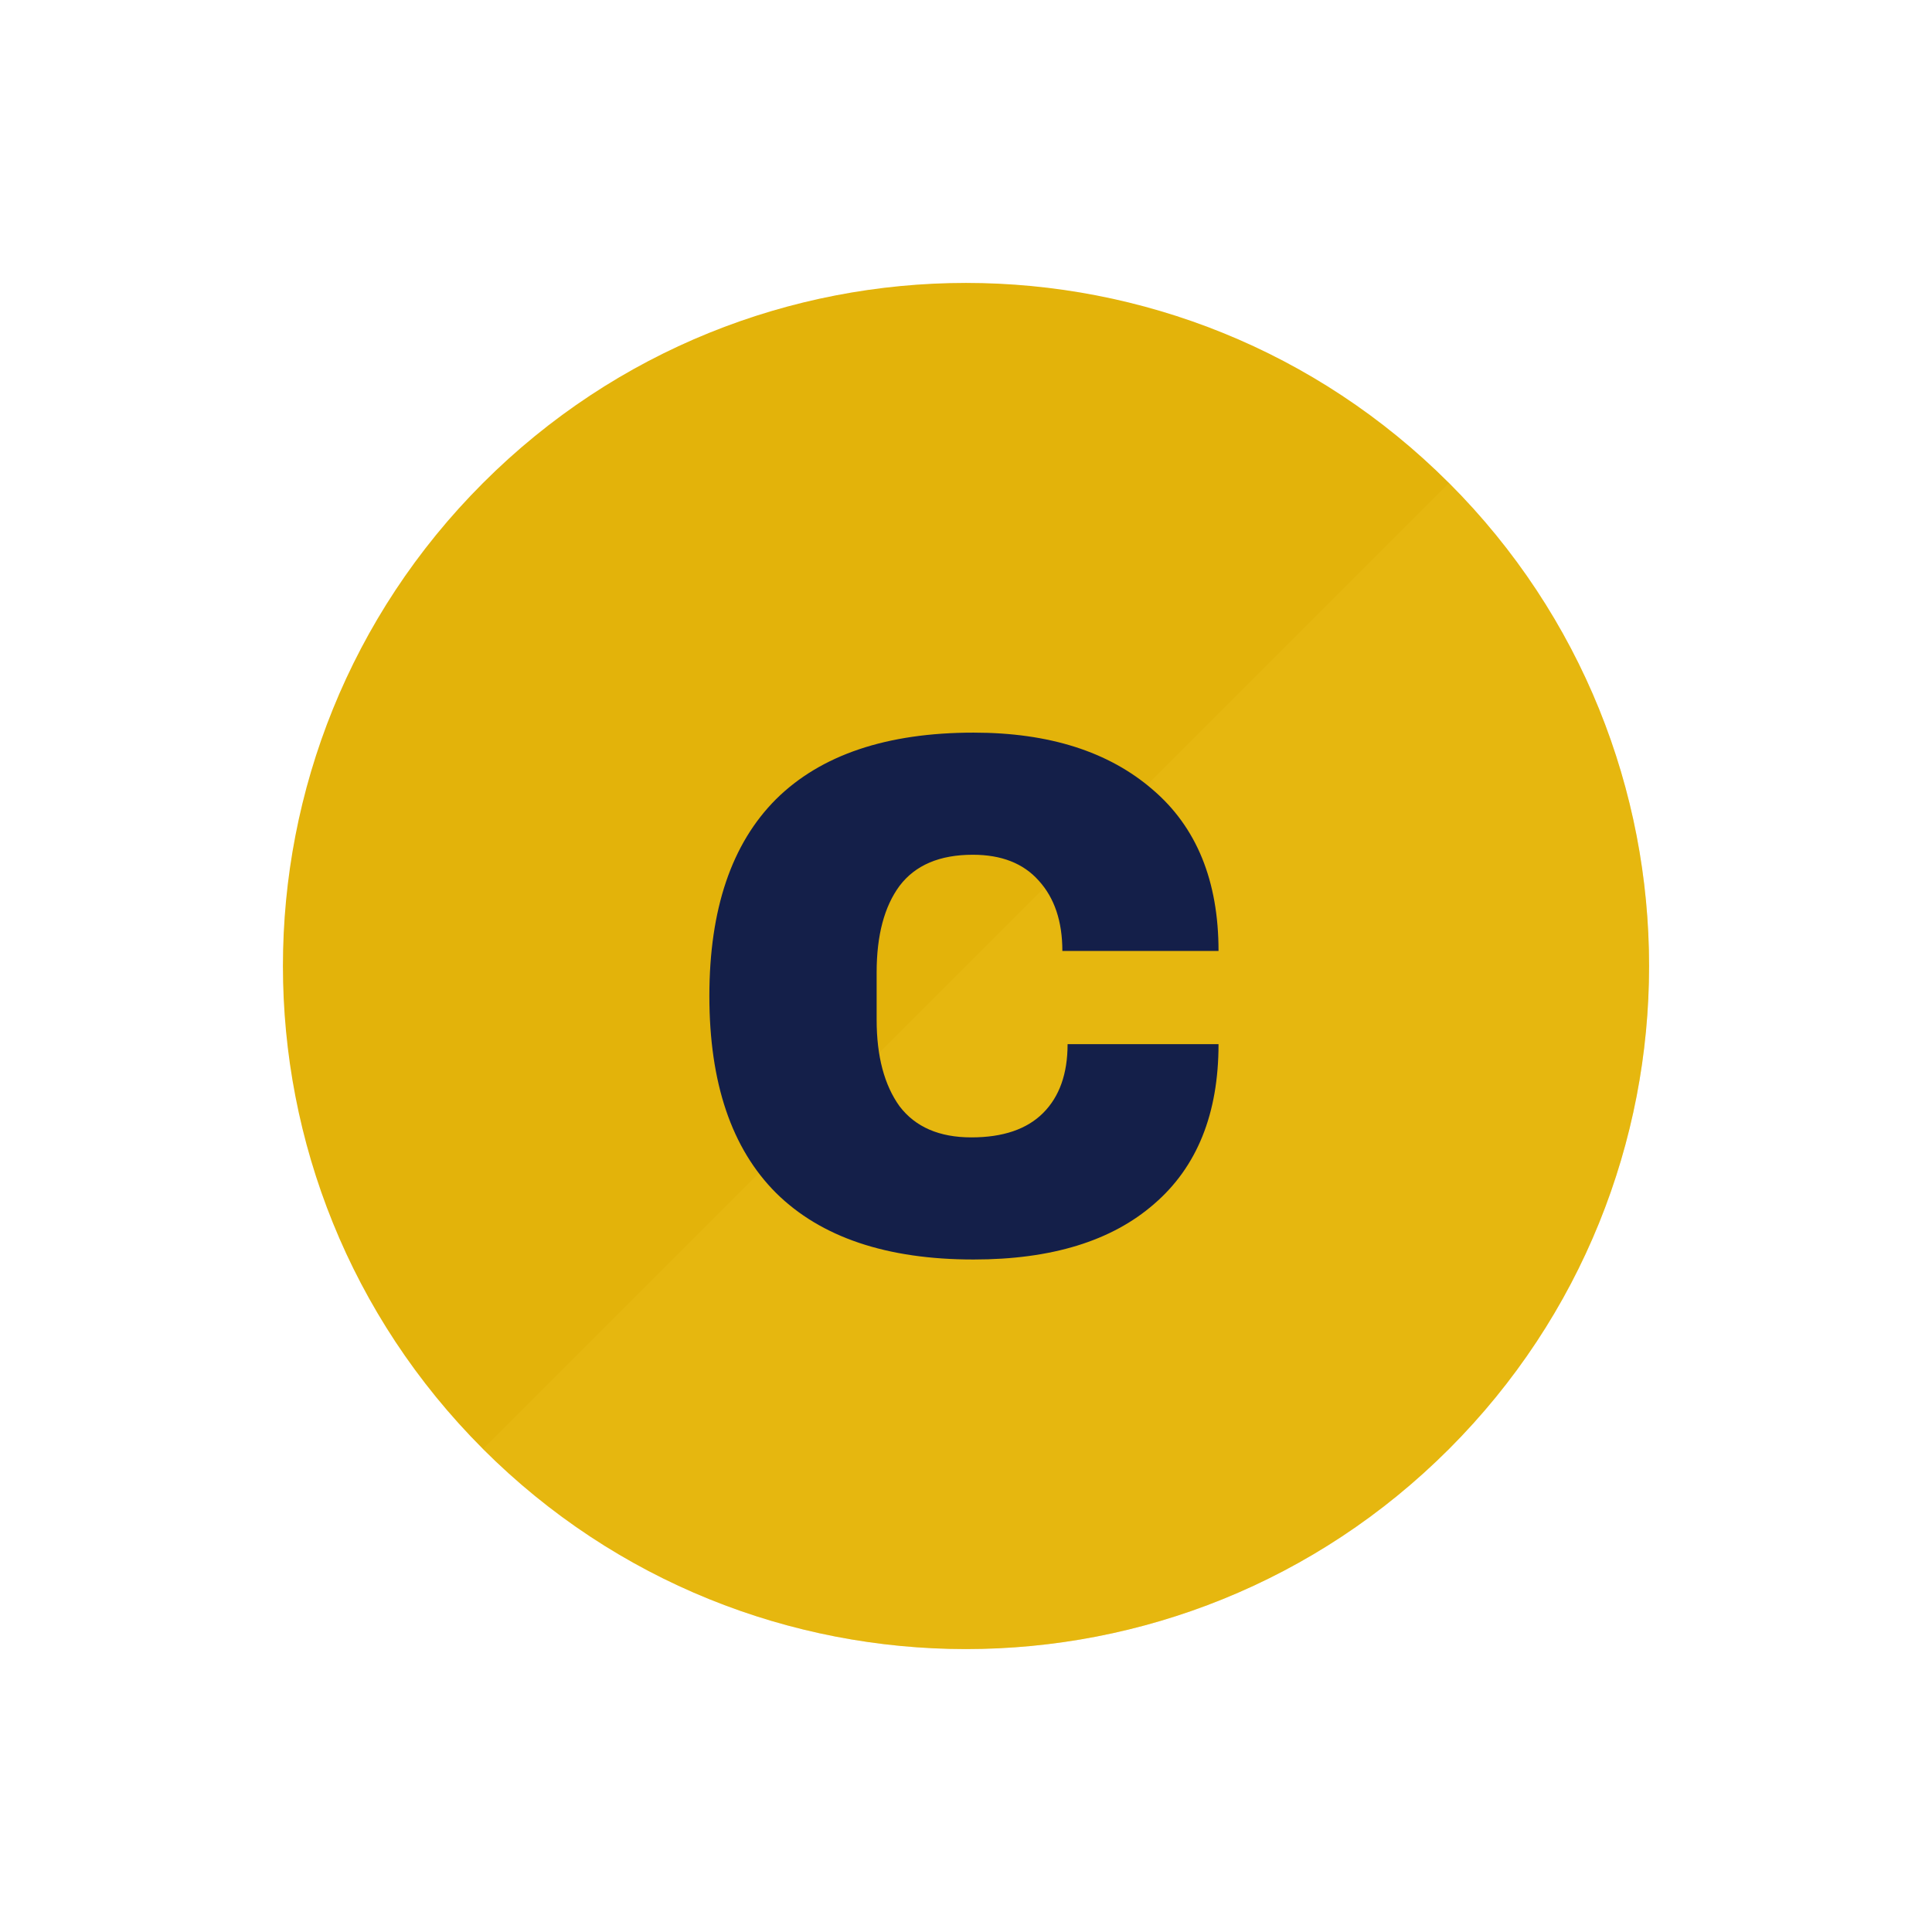 <svg width="24" height="24" viewBox="0 0 24 24" fill="none" xmlns="http://www.w3.org/2000/svg">
<path d="M6 18C2.686 14.686 2.686 9.314 6 6C9.314 2.686 14.686 2.686 18 6C21.314 9.314 21.314 14.686 18 18C14.686 21.314 9.314 21.314 6 18Z" fill="#E3B30A"/>
<g opacity="0.3">
<path fill-rule="evenodd" clip-rule="evenodd" d="M6 18C9.314 21.314 14.686 21.314 18 18C21.314 14.686 21.314 9.314 18 6L6 18Z" fill="#EEBF1B" style="mix-blend-mode:multiply"/>
</g>
<path d="M12.094 9.101C13.032 9.101 13.773 9.337 14.319 9.809C14.864 10.274 15.137 10.942 15.137 11.813H13.197C13.197 11.445 13.099 11.154 12.903 10.939C12.713 10.725 12.44 10.618 12.085 10.618C11.674 10.618 11.371 10.746 11.175 11.004C10.985 11.261 10.89 11.62 10.89 12.079V12.668C10.89 13.121 10.985 13.479 11.175 13.743C11.371 14 11.668 14.129 12.067 14.129C12.459 14.129 12.756 14.028 12.958 13.826C13.161 13.623 13.262 13.338 13.262 12.971H15.137C15.137 13.835 14.87 14.497 14.337 14.956C13.81 15.416 13.062 15.646 12.094 15.646C11.016 15.646 10.197 15.37 9.64 14.819C9.088 14.267 8.812 13.452 8.812 12.373C8.812 11.295 9.088 10.48 9.64 9.928C10.197 9.377 11.016 9.101 12.094 9.101Z" fill="#141F49"/>
</svg>
